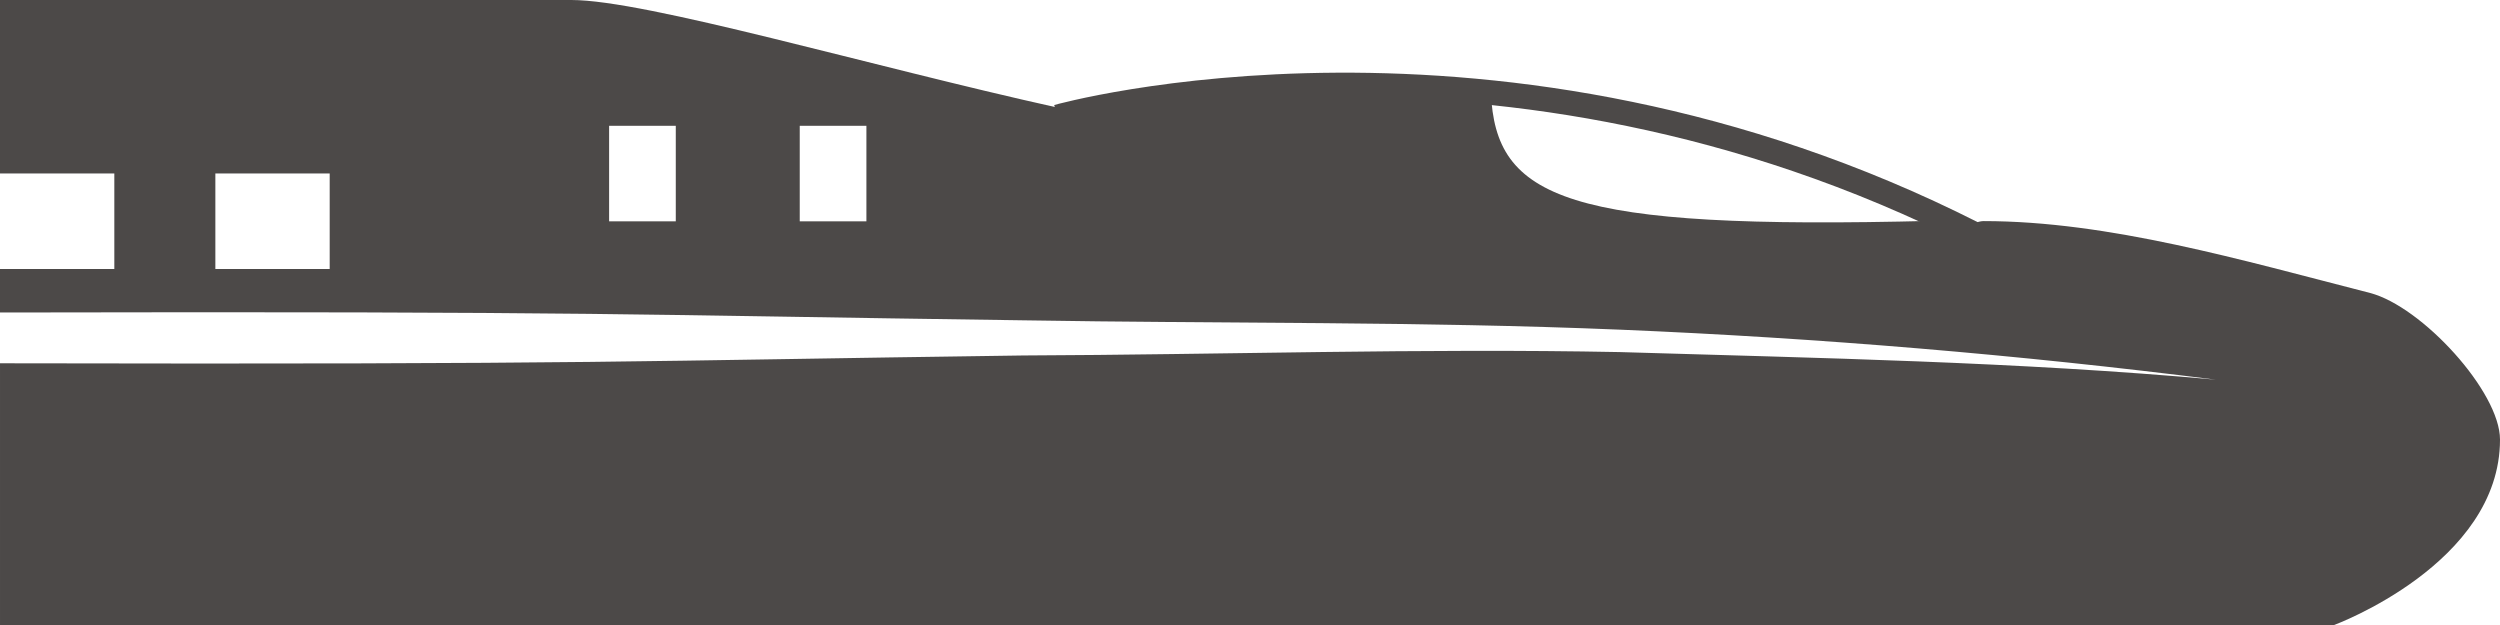 <?xml version="1.0" encoding="UTF-8"?><svg id="b" xmlns="http://www.w3.org/2000/svg" viewBox="0 0 96 24"><defs><style>.d{fill:#4c4948;}.e{fill:none;stroke:#4c4948;stroke-miterlimit:10;stroke-width:.95px;}</style></defs><g id="c"><path class="d" d="M62.23,12.66c7.64.32,15.28.96,22.86,1.92-7.61-.69-15.26-.83-22.89-1.06-7.6-.15-15.27.1-22.91.13-15.28.21-16.04.35-39.29.3v10.05h89.63s0,0,0,0c0,0,6.37-2.35,6.37-7.12,0-1.84-3-5.11-4.99-5.63-4.92-1.26-10.04-2.76-14.84-2.76-.36,0-.86.41-1.95-.01-14.12.36-16.79-.85-16.97-4.93-5.15-.71-10.32-.96-16.65.58C33.38,2.53,24.8,0,21.94,0c-2.86,0-21.94,0-21.94,0v12c23.25-.05,24,.09,39.28.3,7.65.13,15.27.04,22.94.36ZM4.39,10.33H0v-3.67h4.39v3.67ZM12.66,10.33h-4.39v-3.67h4.39v3.67ZM25.95,8.5h-2.56v-3.67h2.56v3.67ZM33.27,8.5h-2.56v-3.67h2.56v3.67Z"/><path class="e" d="M40.61,4.49S57.52-.27,75.78,8.98"/></g></svg>